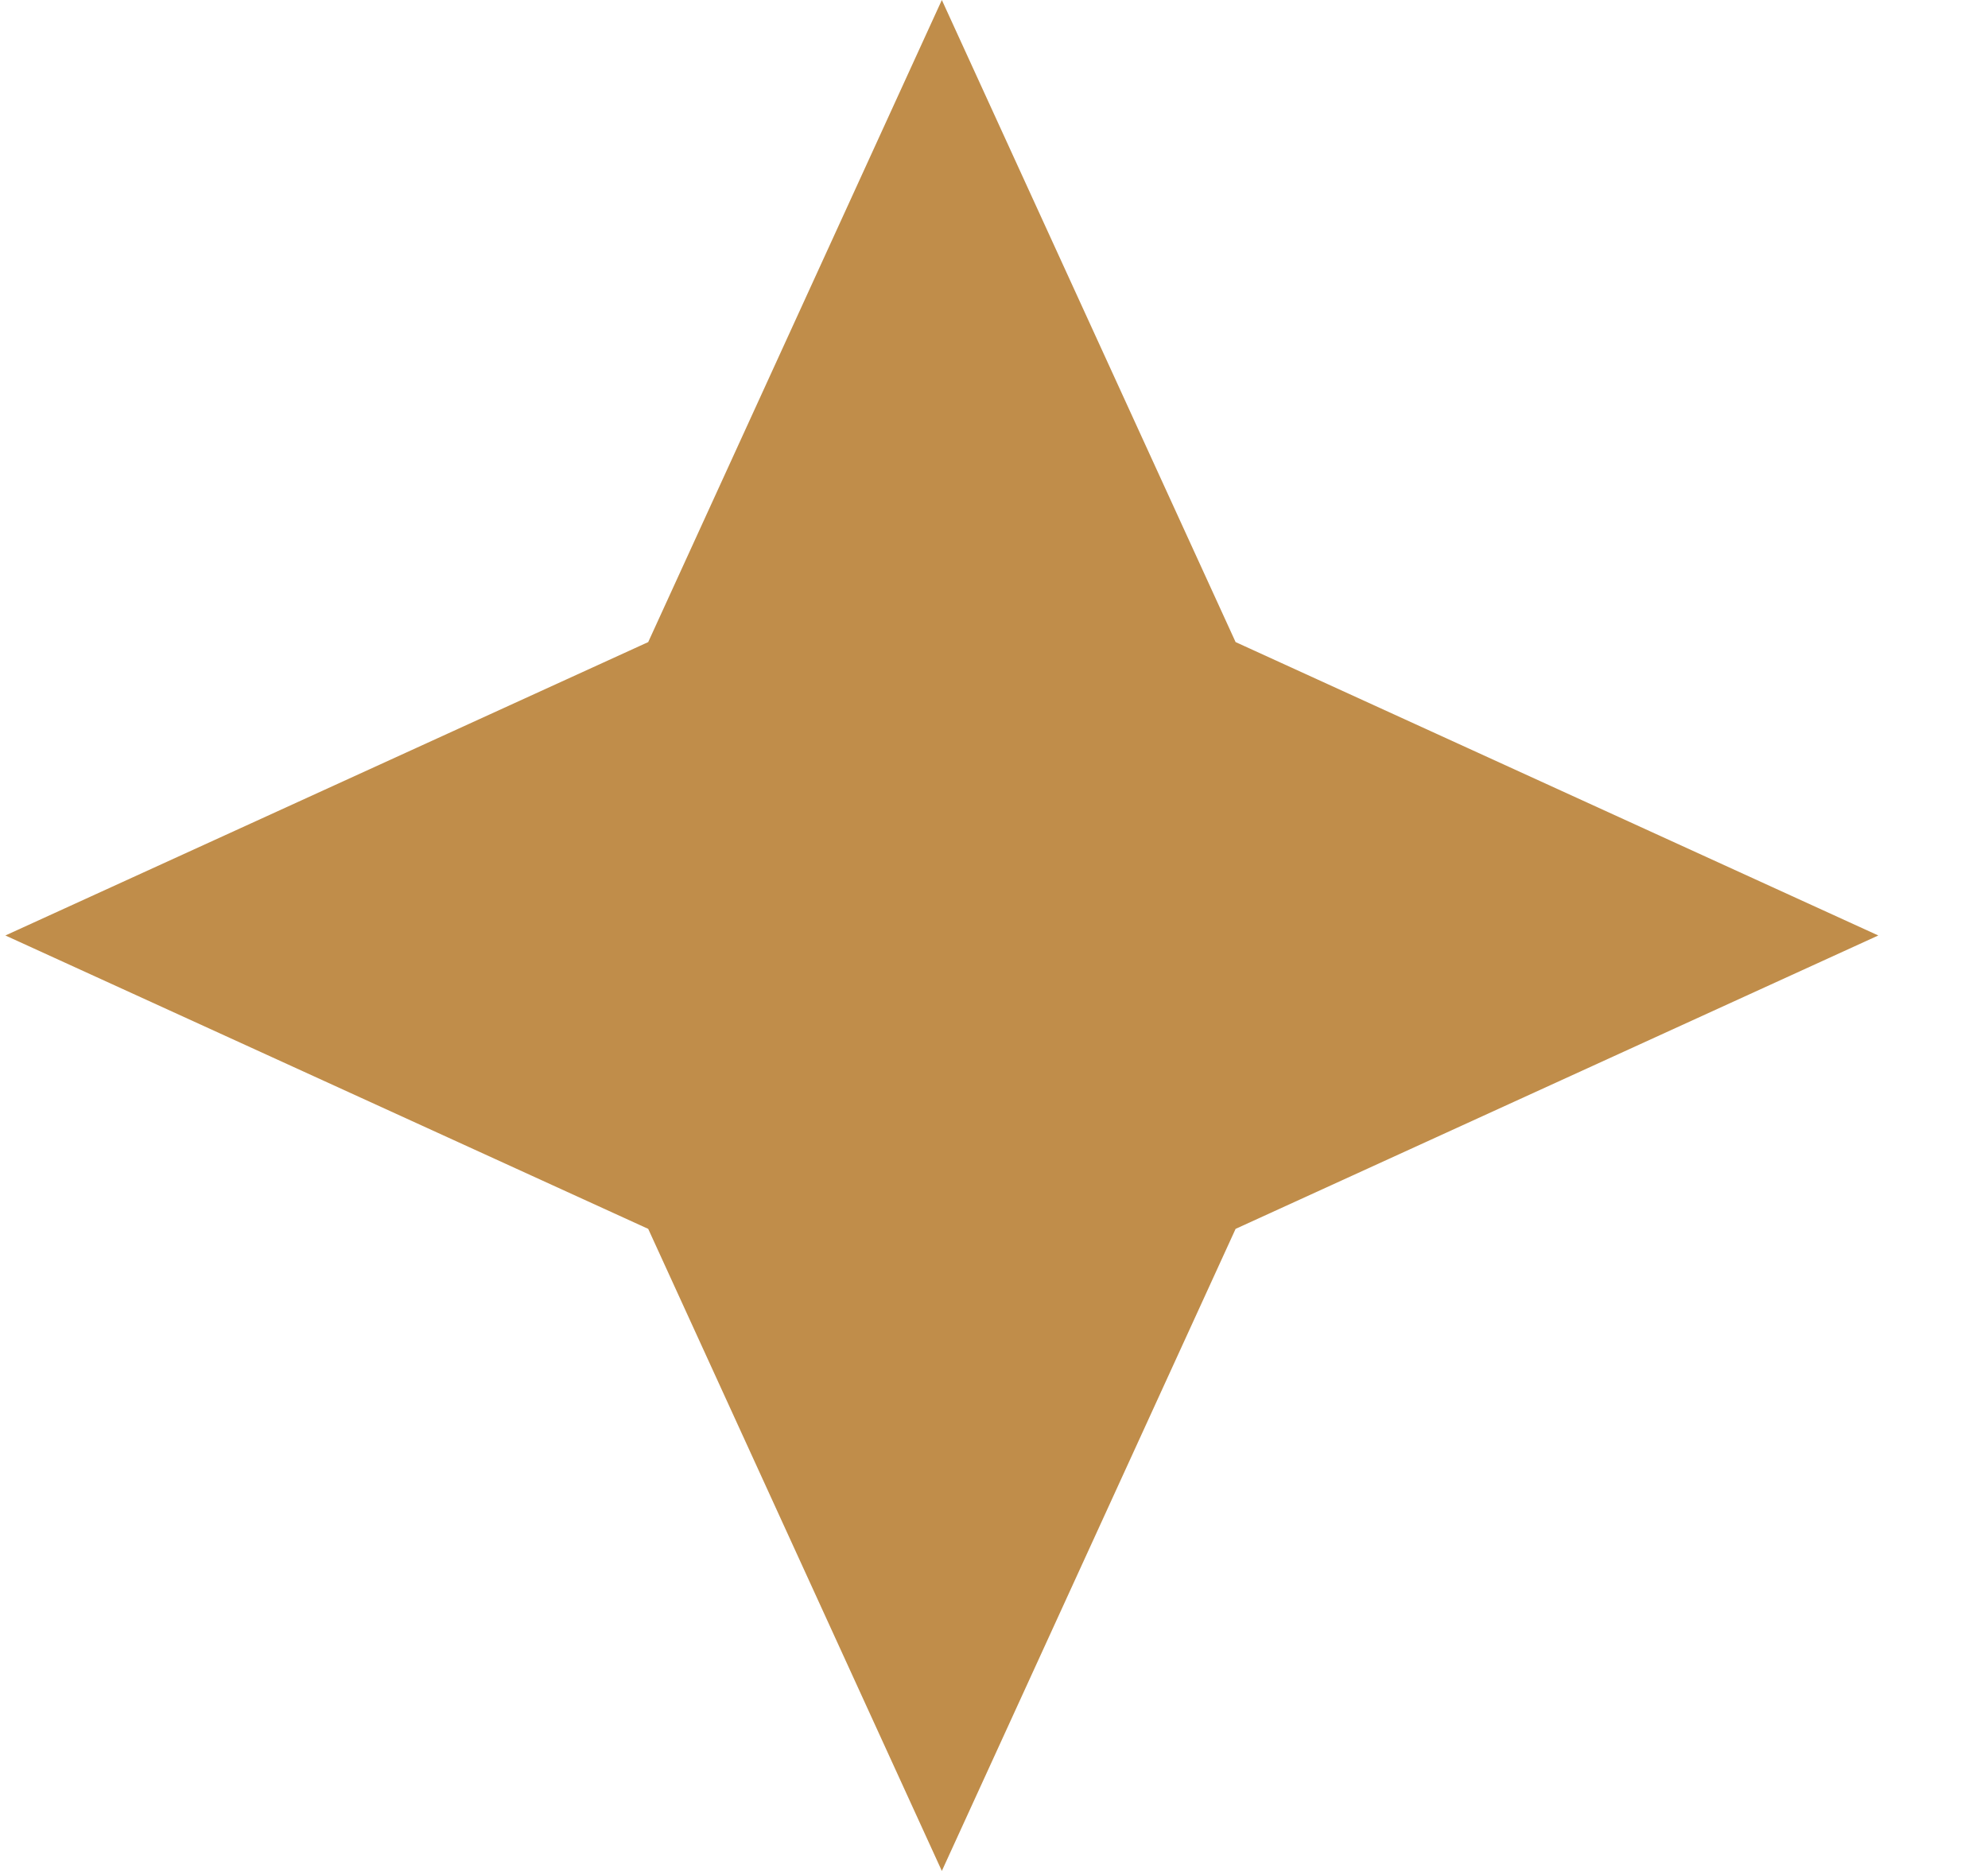 <svg width="17" height="16" viewBox="0 0 17 16" fill="none" xmlns="http://www.w3.org/2000/svg">
<g clip-path="url(#clip0_501_1219)">
<path fill-rule="evenodd" clip-rule="evenodd" d="M8.054 0L10.566 5.491L16.062 8L10.566 10.509L8.054 16L5.543 10.509L0.046 8L5.543 5.491L8.054 0Z" fill="#C08D4A"/>
</g>
<defs>
<clipPath id="clip0_501_1219">
<rect width="16.015" height="16" fill="white" transform="translate(0.046)"/>
</clipPath>
</defs>
</svg>
